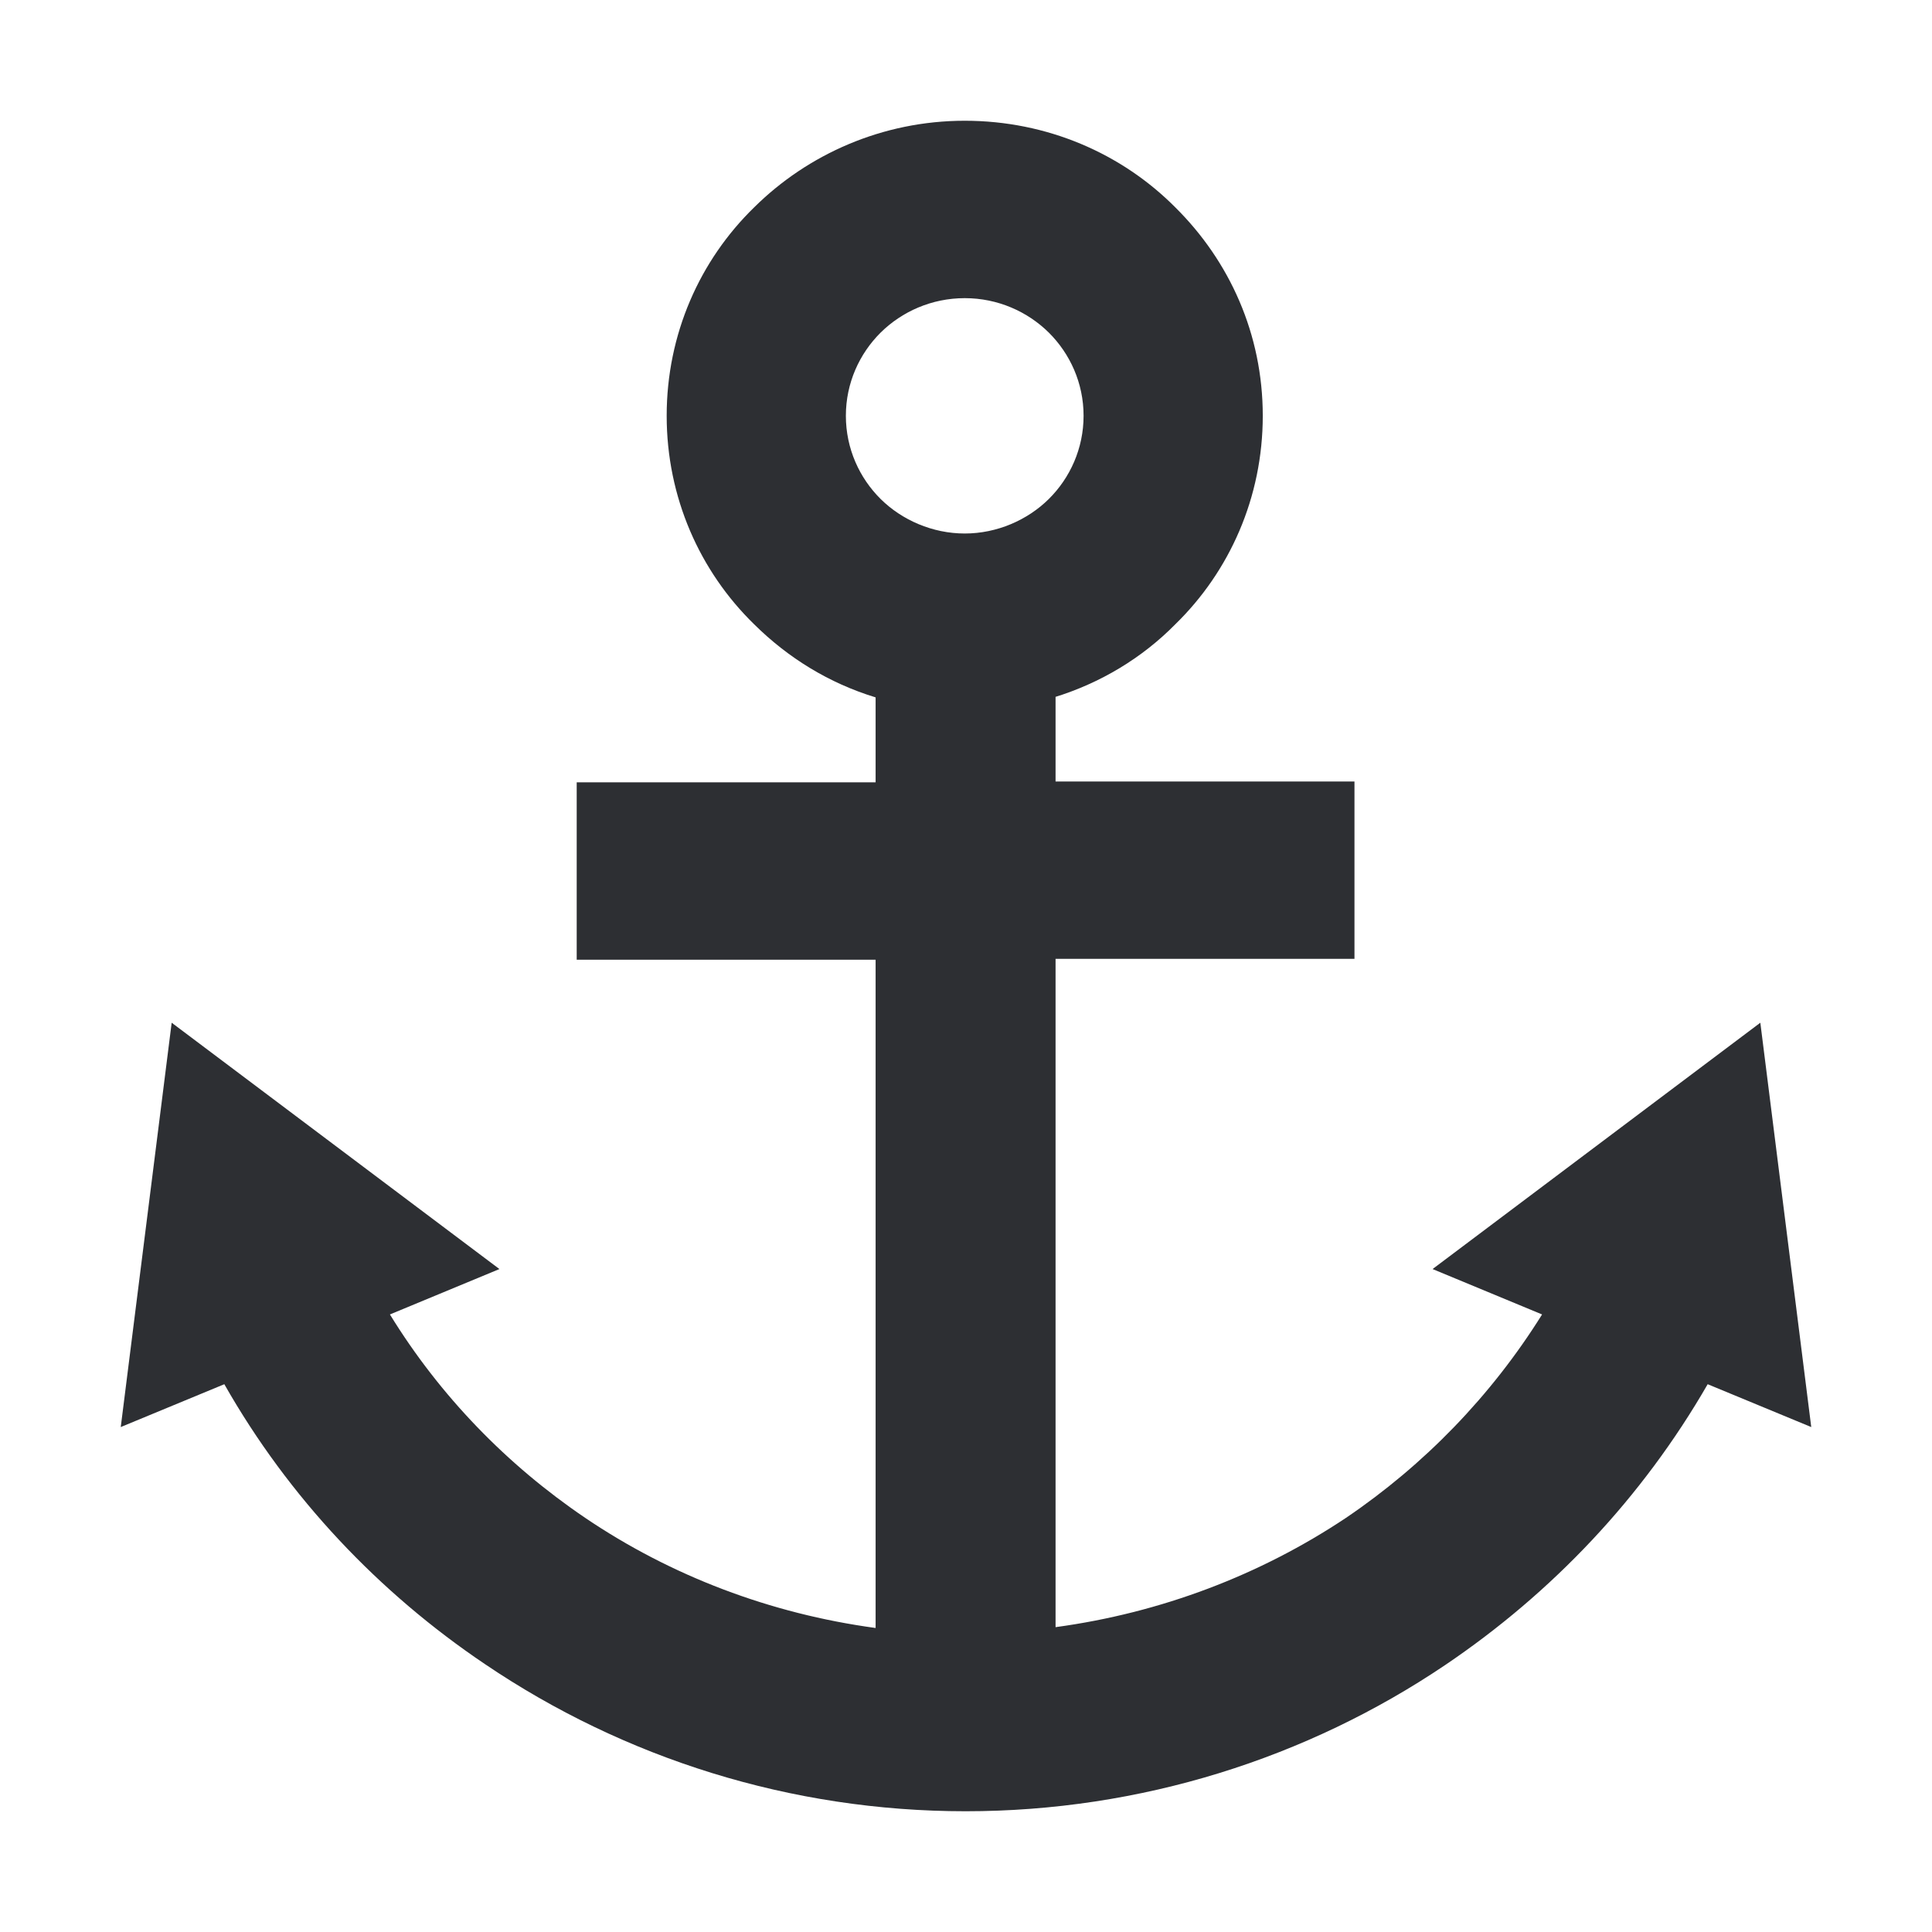 <svg width="28" height="28" viewBox="0 0 28 28" fill="none" xmlns="http://www.w3.org/2000/svg">
<path d="M15.298 10.095V11.326H19.63V13.896H15.298V23.582C16.824 23.375 18.264 22.827 19.507 21.998C20.639 21.231 21.611 20.232 22.349 19.05L20.762 18.392L25.512 14.822L26.25 20.682L24.749 20.061C23.801 21.706 22.497 23.082 20.946 24.13C18.941 25.483 16.529 26.25 13.994 26.25C11.459 26.25 9.047 25.483 7.029 24.118C5.491 23.082 4.186 21.706 3.251 20.061L1.75 20.682L2.488 14.822L7.238 18.392L5.651 19.05C6.377 20.232 7.349 21.231 8.481 21.998C9.724 22.839 11.164 23.387 12.69 23.594V13.909H8.358V11.338H12.69V10.107C12.013 9.9 11.422 9.535 10.93 9.048C10.142 8.28 9.662 7.208 9.662 6.026C9.662 4.844 10.142 3.772 10.93 3.005C11.705 2.237 12.788 1.75 13.982 1.75C15.175 1.75 16.258 2.225 17.033 3.005C17.821 3.785 18.301 4.844 18.301 6.026C18.301 7.208 17.821 8.28 17.033 9.048C16.553 9.535 15.95 9.9 15.274 10.107M15.2 4.82C14.892 4.516 14.461 4.321 13.982 4.321C13.502 4.321 13.071 4.516 12.763 4.82C12.456 5.125 12.259 5.551 12.259 6.026C12.259 6.501 12.456 6.928 12.763 7.232C13.071 7.537 13.514 7.732 13.982 7.732C14.449 7.732 14.892 7.537 15.2 7.232C15.507 6.928 15.704 6.501 15.704 6.026C15.704 5.551 15.507 5.125 15.2 4.82Z" fill="#2D2F33"/>
</svg>
